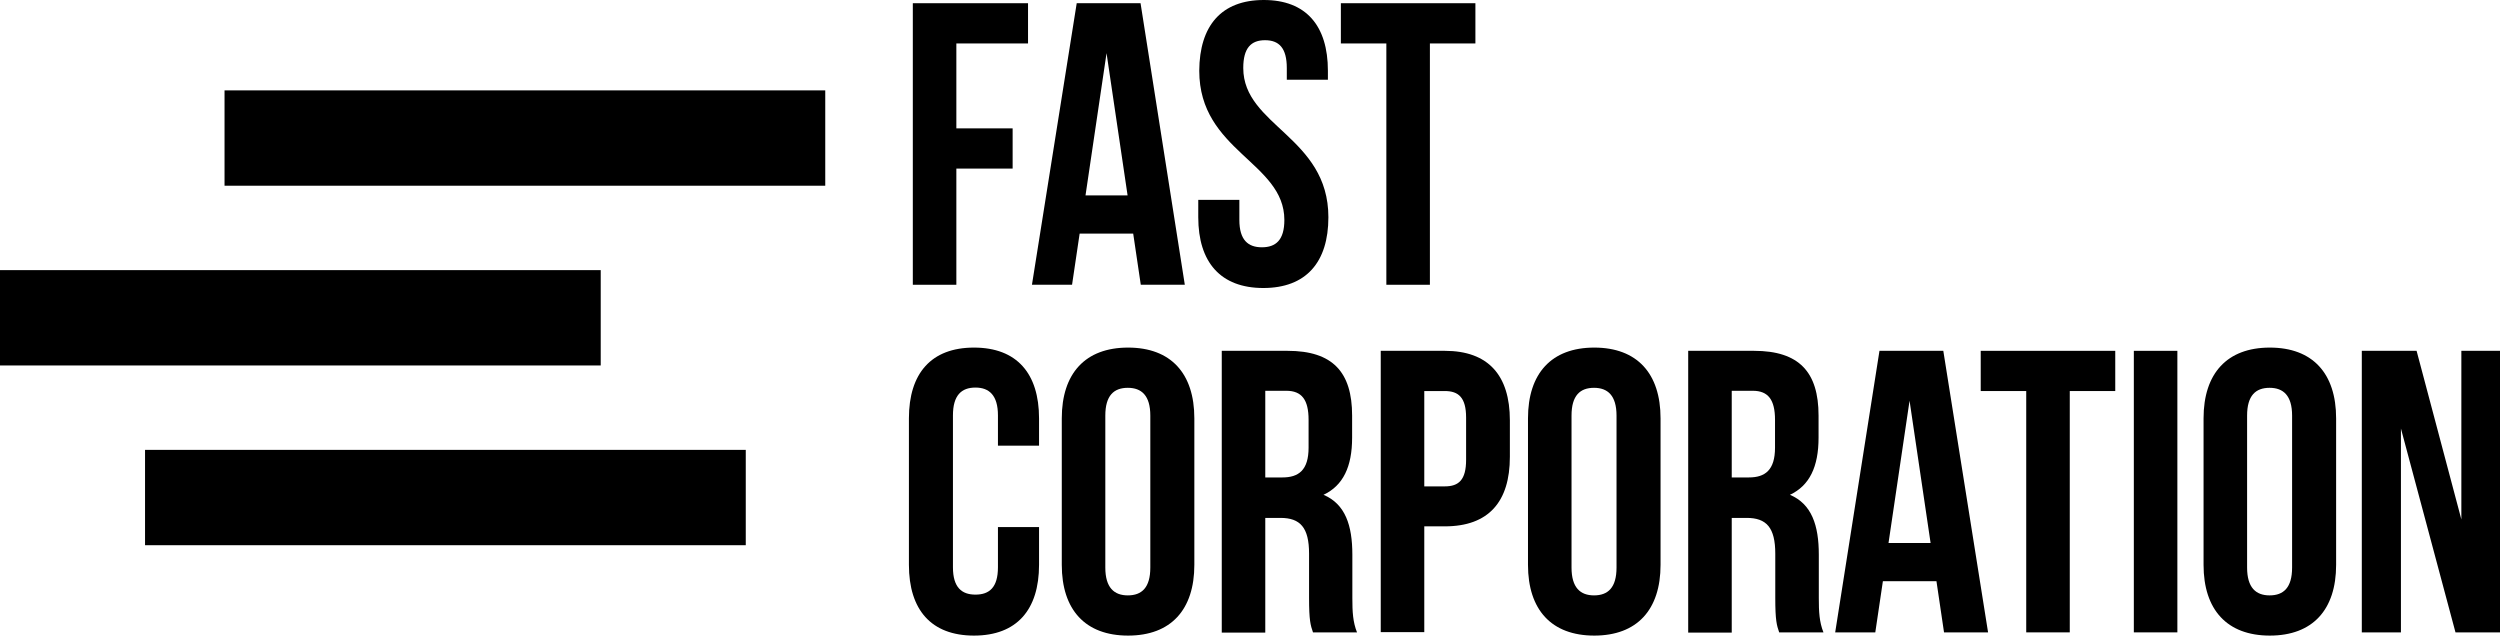 <svg width="118" height="30" viewBox="0 0 118 30" fill="none" xmlns="http://www.w3.org/2000/svg"><g clip-path="url(#clip0_1_93)"><path d="M45.14 6.059H47.796V7.957H45.14V13.441H43.085V0.152H48.523V2.051H45.14V6.059Z" fill="black"/><path d="M55.923 13.441H53.845L53.487 11.027H50.959L50.601 13.441H48.708L50.821 0.152H53.834L55.923 13.441ZM51.236 9.223H53.222L52.229 2.508L51.236 9.223Z" fill="black"/><path d="M59.652 0C61.65 0 62.677 1.219 62.677 3.34V3.762H60.737V3.211C60.737 2.262 60.368 1.898 59.71 1.898C59.052 1.898 58.682 2.262 58.682 3.211C58.682 5.941 62.7 6.457 62.7 10.254C62.7 12.375 61.65 13.594 59.629 13.594C57.609 13.594 56.558 12.375 56.558 10.254V9.434H58.498V10.383C58.498 11.332 58.913 11.672 59.56 11.672C60.218 11.672 60.622 11.332 60.622 10.383C60.622 7.652 56.605 7.137 56.605 3.34C56.616 1.219 57.644 0 59.652 0Z" fill="black"/><path d="M63.277 0.152H69.639V2.051H67.491V13.441H65.436V2.051H63.289V0.152H63.277Z" fill="black"/><path d="M49.043 24.891V26.66C49.043 28.781 47.992 30 45.972 30C43.951 30 42.901 28.781 42.901 26.66V19.746C42.901 17.625 43.951 16.406 45.972 16.406C47.992 16.406 49.043 17.625 49.043 19.746V21.035H47.103V19.605C47.103 18.656 46.687 18.293 46.041 18.293C45.383 18.293 44.979 18.656 44.979 19.605V26.777C44.979 27.727 45.394 28.066 46.041 28.066C46.699 28.066 47.103 27.727 47.103 26.777V24.879H49.043V24.891Z" fill="black"/><path d="M50.116 19.746C50.116 17.625 51.224 16.406 53.245 16.406C55.265 16.406 56.373 17.625 56.373 19.746V26.66C56.373 28.781 55.265 30 53.245 30C51.224 30 50.116 28.781 50.116 26.66V19.746ZM52.171 26.789C52.171 27.738 52.587 28.102 53.233 28.102C53.891 28.102 54.295 27.738 54.295 26.789V19.617C54.295 18.668 53.88 18.305 53.233 18.305C52.575 18.305 52.171 18.668 52.171 19.617V26.789Z" fill="black"/><path d="M61.973 29.848C61.857 29.508 61.788 29.297 61.788 28.219V26.133C61.788 24.902 61.373 24.445 60.437 24.445H59.721V29.859H57.667V16.559H60.772C62.908 16.559 63.82 17.566 63.82 19.617V20.66C63.82 22.031 63.393 22.922 62.469 23.355C63.497 23.789 63.831 24.797 63.831 26.18V28.23C63.831 28.875 63.855 29.355 64.051 29.848H61.973ZM59.721 18.457V22.535H60.53C61.292 22.535 61.765 22.195 61.765 21.129V19.816C61.765 18.867 61.442 18.445 60.714 18.445H59.721V18.457Z" fill="black"/><path d="M71.266 19.84V21.562C71.266 23.684 70.262 24.844 68.195 24.844H67.226V29.836H65.171V16.559H68.195C70.251 16.559 71.266 17.719 71.266 19.84ZM67.226 18.457V22.957H68.195C68.853 22.957 69.2 22.652 69.2 21.703V19.711C69.2 18.762 68.842 18.457 68.195 18.457H67.226Z" fill="black"/><path d="M72.121 19.746C72.121 17.625 73.229 16.406 75.249 16.406C77.27 16.406 78.378 17.625 78.378 19.746V26.66C78.378 28.781 77.27 30 75.249 30C73.229 30 72.121 28.781 72.121 26.66V19.746ZM74.176 26.789C74.176 27.738 74.591 28.102 75.238 28.102C75.896 28.102 76.3 27.738 76.3 26.789V19.617C76.3 18.668 75.884 18.305 75.238 18.305C74.58 18.305 74.176 18.668 74.176 19.617V26.789Z" fill="black"/><path d="M83.977 29.848C83.862 29.508 83.793 29.297 83.793 28.219V26.133C83.793 24.902 83.377 24.445 82.442 24.445H81.738V29.859H79.683V16.559H82.788C84.924 16.559 85.836 17.566 85.836 19.617V20.66C85.836 22.031 85.409 22.922 84.485 23.355C85.513 23.789 85.848 24.797 85.848 26.18V28.23C85.848 28.875 85.871 29.355 86.067 29.848H83.977ZM81.738 18.457V22.535H82.546C83.308 22.535 83.781 22.195 83.781 21.129V19.816C83.781 18.867 83.458 18.445 82.731 18.445H81.738V18.457Z" fill="black"/><path d="M93.837 29.848H91.758L91.401 27.434H88.872L88.514 29.848H86.621L88.711 16.559H91.724L93.837 29.848ZM89.138 25.629H91.124L90.131 18.914L89.138 25.629Z" fill="black"/><path d="M93.479 16.559H99.84V18.457H97.693V29.848H95.638V18.457H93.49V16.559H93.479Z" fill="black"/><path d="M100.717 16.559H102.772V29.848H100.717V16.559Z" fill="black"/><path d="M104.008 19.746C104.008 17.625 105.116 16.406 107.136 16.406C109.157 16.406 110.265 17.625 110.265 19.746V26.66C110.265 28.781 109.157 30 107.136 30C105.116 30 104.008 28.781 104.008 26.66V19.746ZM106.063 26.789C106.063 27.738 106.478 28.102 107.125 28.102C107.783 28.102 108.187 27.738 108.187 26.789V19.617C108.187 18.668 107.771 18.305 107.125 18.305C106.467 18.305 106.063 18.668 106.063 19.617V26.789Z" fill="black"/><path d="M113.324 20.227V29.848H111.477V16.559H114.063L116.176 24.516V16.559H118.012V29.848H115.899L113.324 20.227Z" fill="black"/><path d="M38.952 4.266H10.598V8.766H38.952V4.266Z" fill="black"/><path d="M28.354 12.75H0V17.25H28.354V12.75Z" fill="black"/><path d="M35.2 21.234H6.846V25.734H35.2V21.234Z" fill="black"/></g><defs><clipPath id="clip0_1_93"><rect width="118" height="30" fill="white"/></clipPath></defs></svg>
